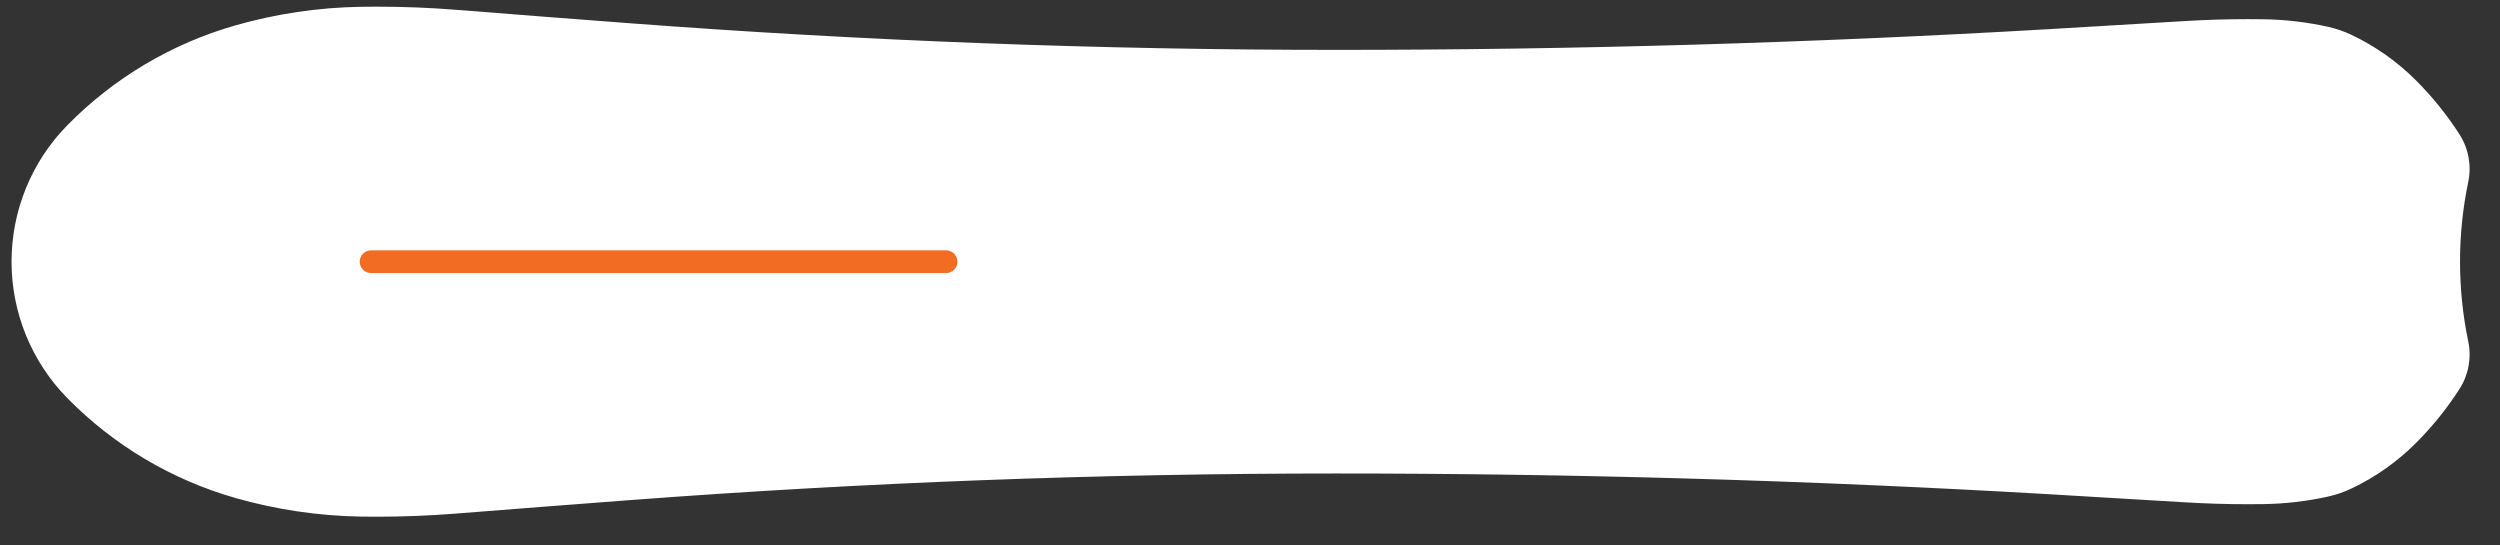 <svg version="1.1" xmlns="http://www.w3.org/2000/svg" xmlns:xlink="http://www.w3.org/1999/xlink" x="0px" y="0px" viewBox="0 0 165 36" style="enable-background:new 0 0 165 36;" xml:space="preserve">
<rect x="0" y="0" width="165" height="36" fill="#333333" stroke="none"/>
<g id="_x32_425-stale-fish-hotrods">
	<path style="fill:#FFFFFF;" d="M0.762,17.271c0-3.372,1.325-6.609,3.69-9.013c3.063-3.113,6.88-5.38,11.079-6.581
		c2.698-0.771,5.485-1.184,8.291-1.229c0.351-0.006,0.702-0.008,1.053-0.008c1.744,0,3.487,0.069,5.225,0.207
		c3.802,0.301,7.605,0.596,11.409,0.883c15.535,1.174,31.11,1.762,46.69,1.762c15.631,0,31.259-0.453,46.864-1.358
		c3.043-0.177,6.085-0.357,9.127-0.543c1.389-0.085,2.78-0.127,4.172-0.127c0.351,0,0.702,0.003,1.053,0.008
		c1.418,0.022,2.829,0.187,4.214,0.492c0.546,0.12,1.076,0.302,1.58,0.542c1.563,0.743,2.987,1.747,4.214,2.968
		c1.094,1.089,2.066,2.292,2.901,3.59c0.598,0.93,0.807,2.058,0.581,3.14c-0.724,3.474-0.724,7.06,0,10.535
		c0.226,1.082,0.017,2.21-0.581,3.14c-0.835,1.298-1.808,2.502-2.901,3.59c-1.226,1.221-2.651,2.224-4.214,2.968
		c-0.505,0.24-1.035,0.422-1.58,0.542c-1.384,0.305-2.796,0.47-4.214,0.492c-0.351,0.005-0.702,0.008-1.053,0.008
		c-1.392,0-2.783-0.042-4.172-0.127c-3.042-0.185-6.085-0.366-9.127-0.543c-15.605-0.905-31.233-1.358-46.864-1.358
		c-15.58,0-31.154,0.588-46.69,1.762c-3.804,0.288-7.607,0.582-11.409,0.883c-1.738,0.138-3.481,0.207-5.225,0.207
		c-0.351,0-0.702-0.003-1.053-0.008c-2.805-0.045-5.593-0.458-8.291-1.229c-4.199-1.2-8.016-3.467-11.079-6.581
		C2.087,23.88,0.762,20.643,0.762,17.271z"></path>
	<path style="fill:#F26C26;" d="M22.505,27.988"></path>
	<path style="fill:#F26C26;" d="M22.505,6.553"></path>
	<path style="fill:#F26C24;" d="M62.442,16.521c0.414,0,0.75,0.336,0.75,0.75s-0.336,0.75-0.75,0.75H24.491
		c-0.414,0-0.75-0.336-0.75-0.75s0.336-0.75,0.75-0.75H62.442z"></path>
</g>
<g id="Layer_1">
</g>
</svg>
